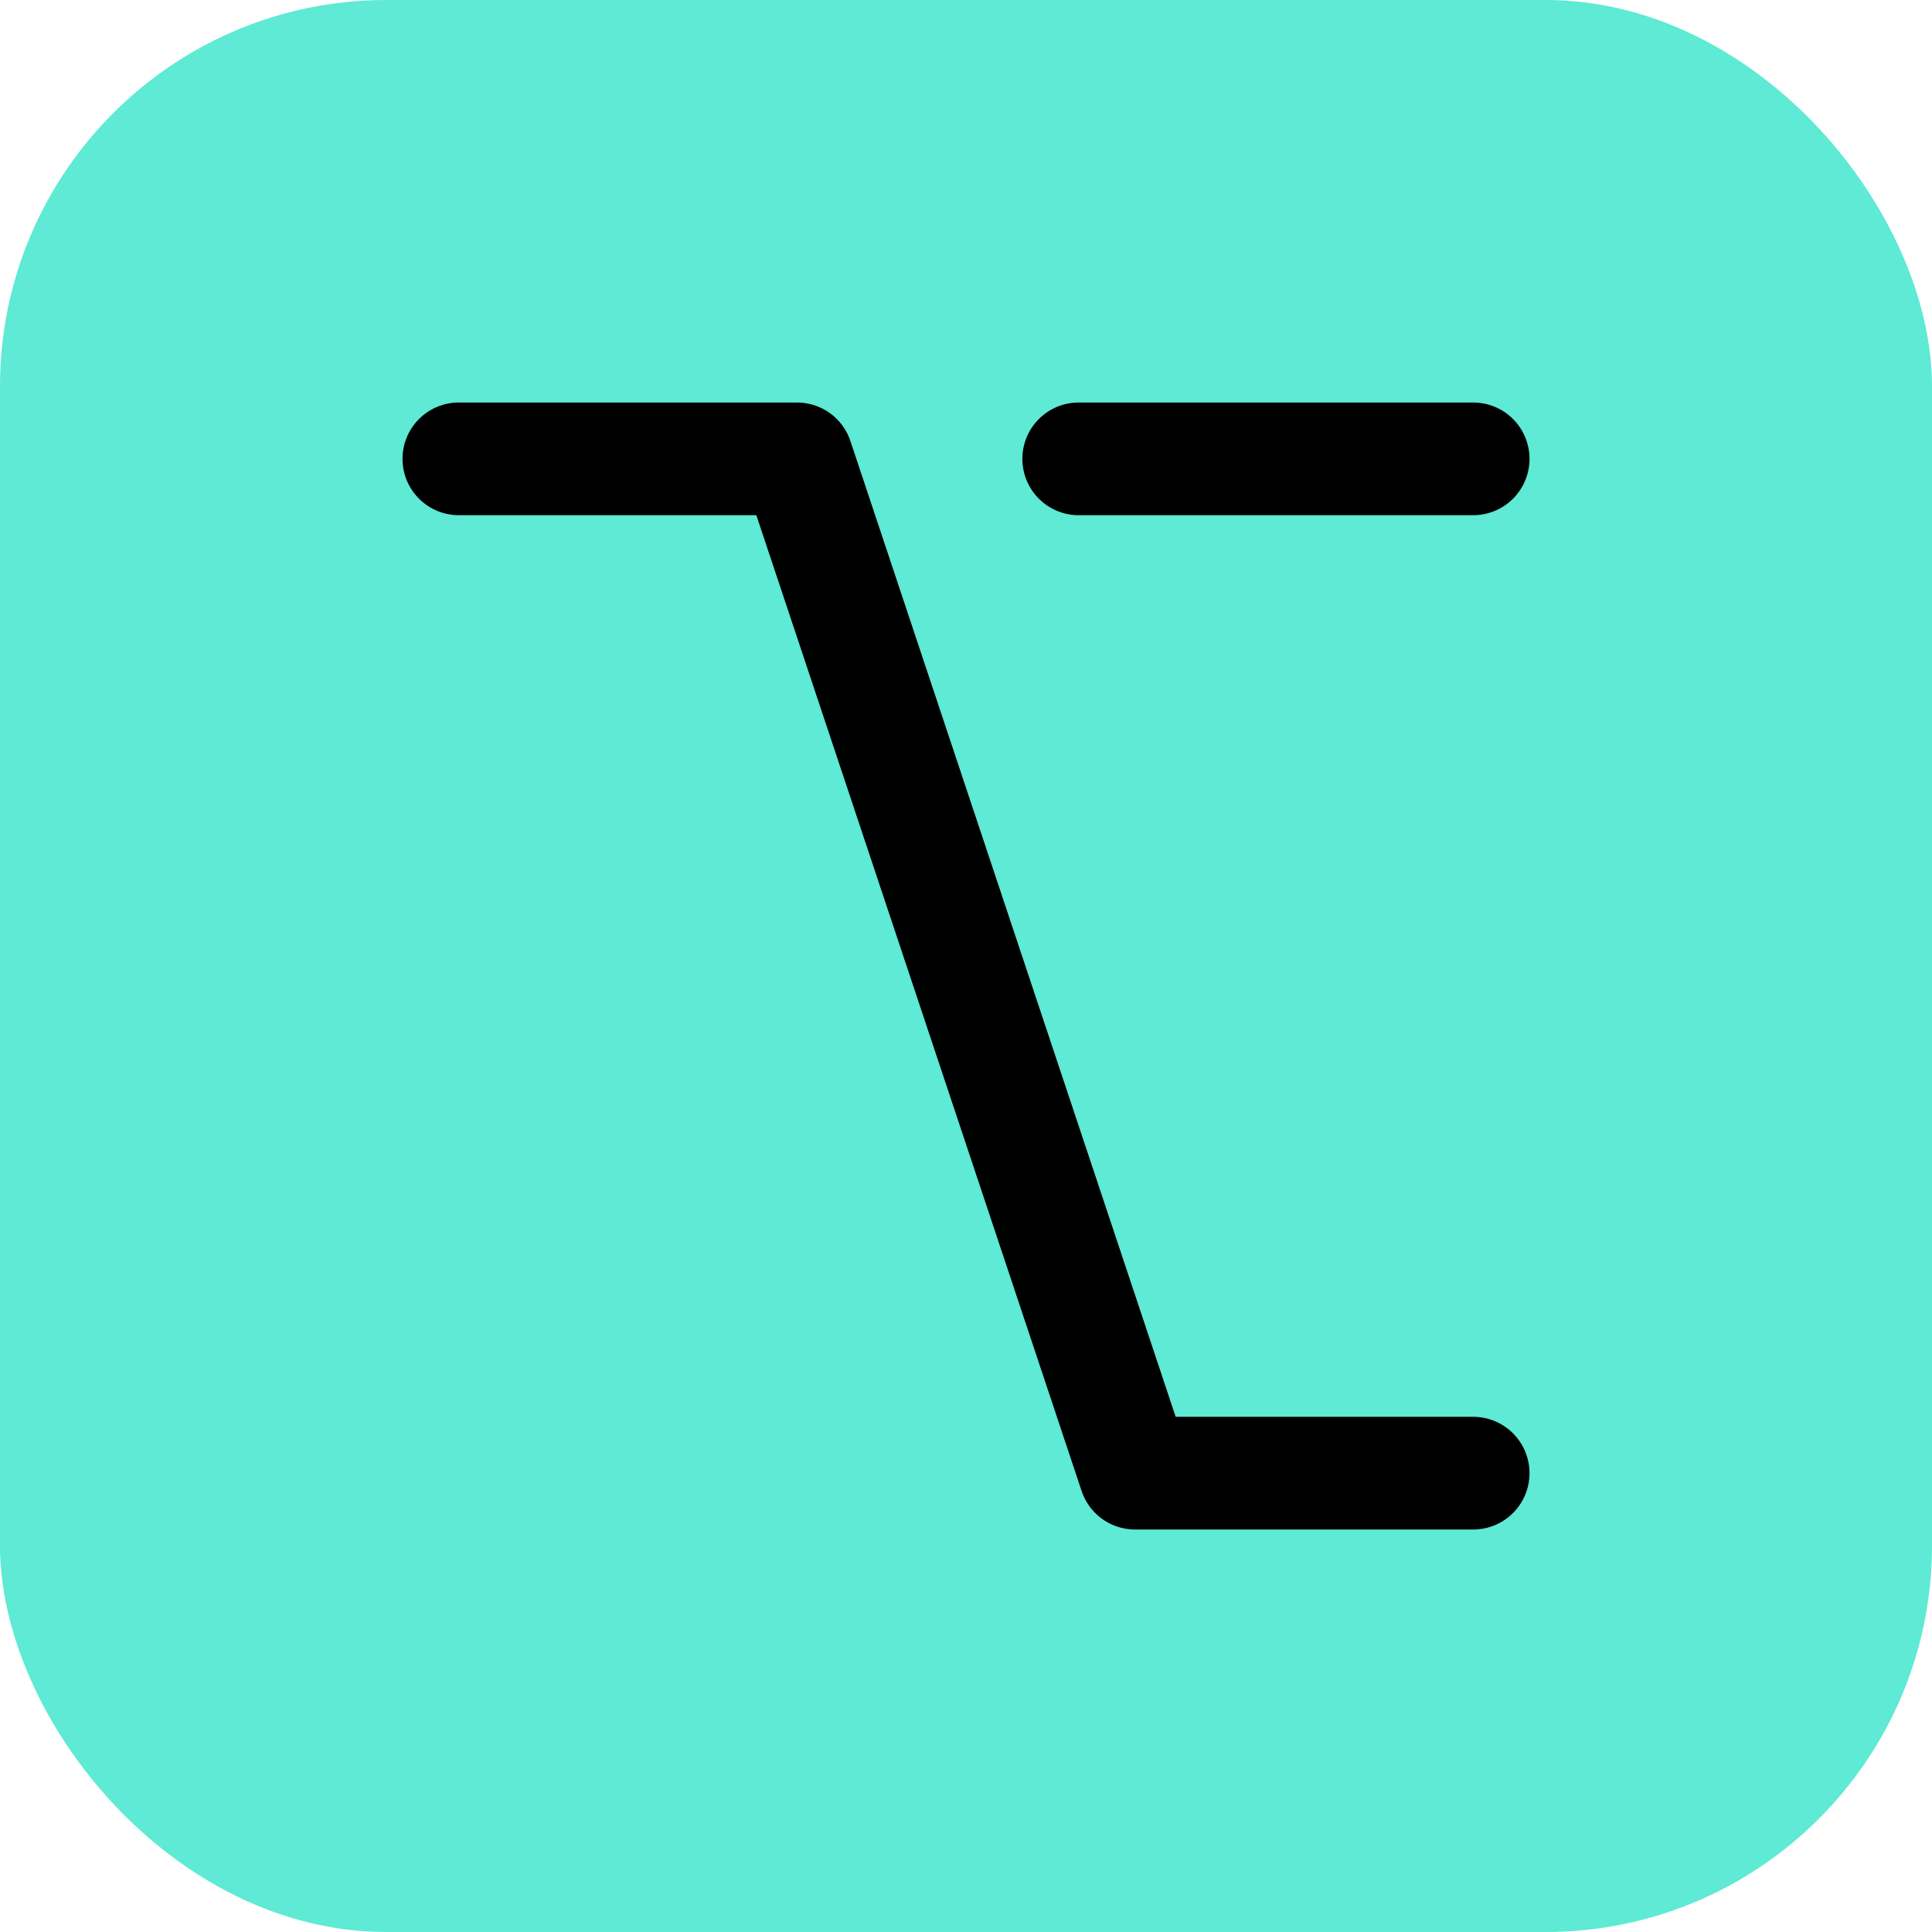 <svg xmlns="http://www.w3.org/2000/svg" version="1.1" xmlns:xlink="http://www.w3.org/1999/xlink" width="1000" height="1000"><g clip-path="url(#SvgjsClipPath1204)"><rect width="1000" height="1000" fill="#5eead4"></rect><g transform="matrix(29.167,0,0,29.167,150,150)"><svg xmlns="http://www.w3.org/2000/svg" version="1.1" xmlns:xlink="http://www.w3.org/1999/xlink" width="24" height="24"><svg xmlns="http://www.w3.org/2000/svg" width="24" height="24" viewBox="0 0 24 24" fill="none" stroke="currentColor" stroke-width="2" stroke-linecap="round" stroke-linejoin="round" class="lucide lucide-option-icon lucide-option"><path d="M3 3h6l6 18h6"></path><path d="M14 3h7"></path></svg></svg></g></g><defs><clipPath id="SvgjsClipPath1204"><rect width="1000" height="1000" x="0" y="0" rx="200" ry="200"></rect></clipPath></defs></svg>
